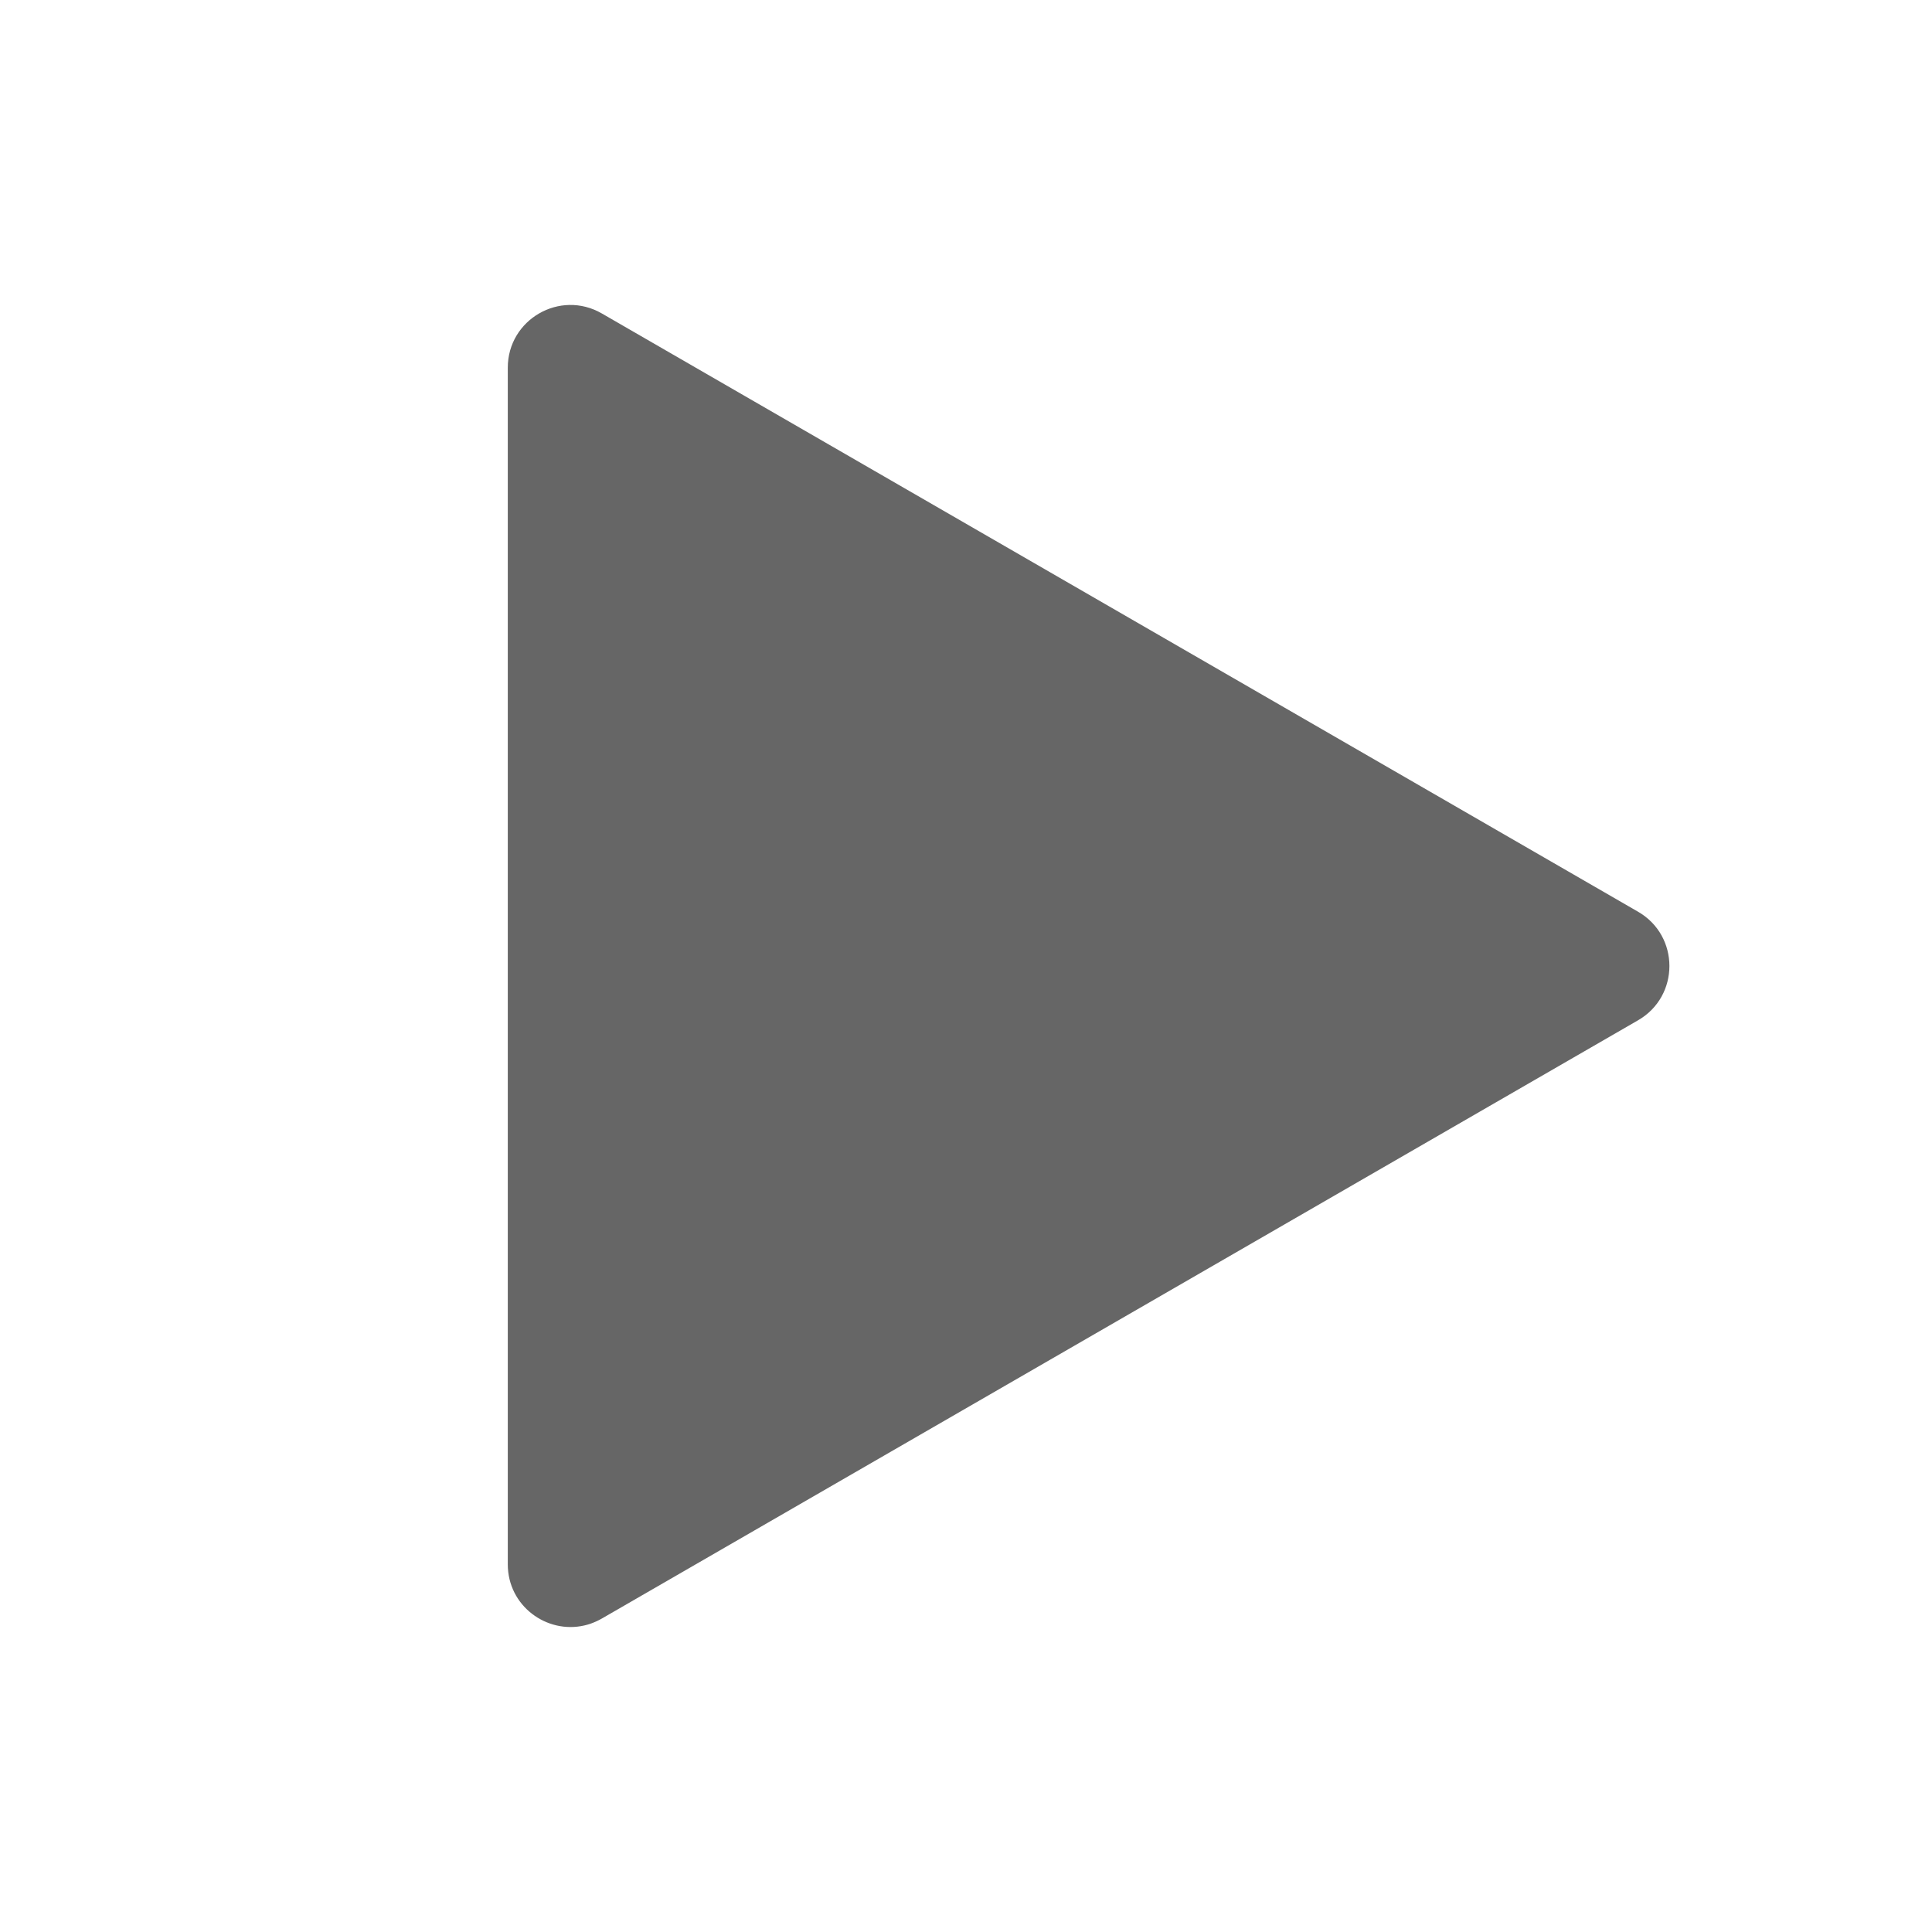 <?xml version="1.0" encoding="utf-8"?>
<!-- Generator: Adobe Illustrator 16.0.4, SVG Export Plug-In . SVG Version: 6.00 Build 0)  -->
<!DOCTYPE svg PUBLIC "-//W3C//DTD SVG 1.1//EN" "http://www.w3.org/Graphics/SVG/1.1/DTD/svg11.dtd">
<svg version="1.1" id="blue_copy" xmlns="http://www.w3.org/2000/svg" xmlns:xlink="http://www.w3.org/1999/xlink" x="0px" y="0px"
	 width="214.334px" height="214.334px" viewBox="73.231 313.778 214.334 214.334"
	 enable-background="new 73.231 313.778 214.334 214.334" xml:space="preserve">
<path fill="#666666" d="M254.957,414.925l-114.963-66.374c-4.638-2.676-10.43,0.67-10.43,6.021V487.32
	c0,4.63,4.336,7.755,8.507,6.782c0.005-0.002,0.011-0.002,0.016-0.004c0.212-0.049,0.424-0.108,0.634-0.18
	c0.007-0.003,0.014-0.006,0.021-0.008c0.185-0.064,0.368-0.137,0.551-0.219c0.044-0.019,0.087-0.037,0.131-0.058
	c0.191-0.089,0.382-0.185,0.57-0.293l114.963-66.374C259.592,424.292,259.592,417.601,254.957,414.925z"/>
</svg>
